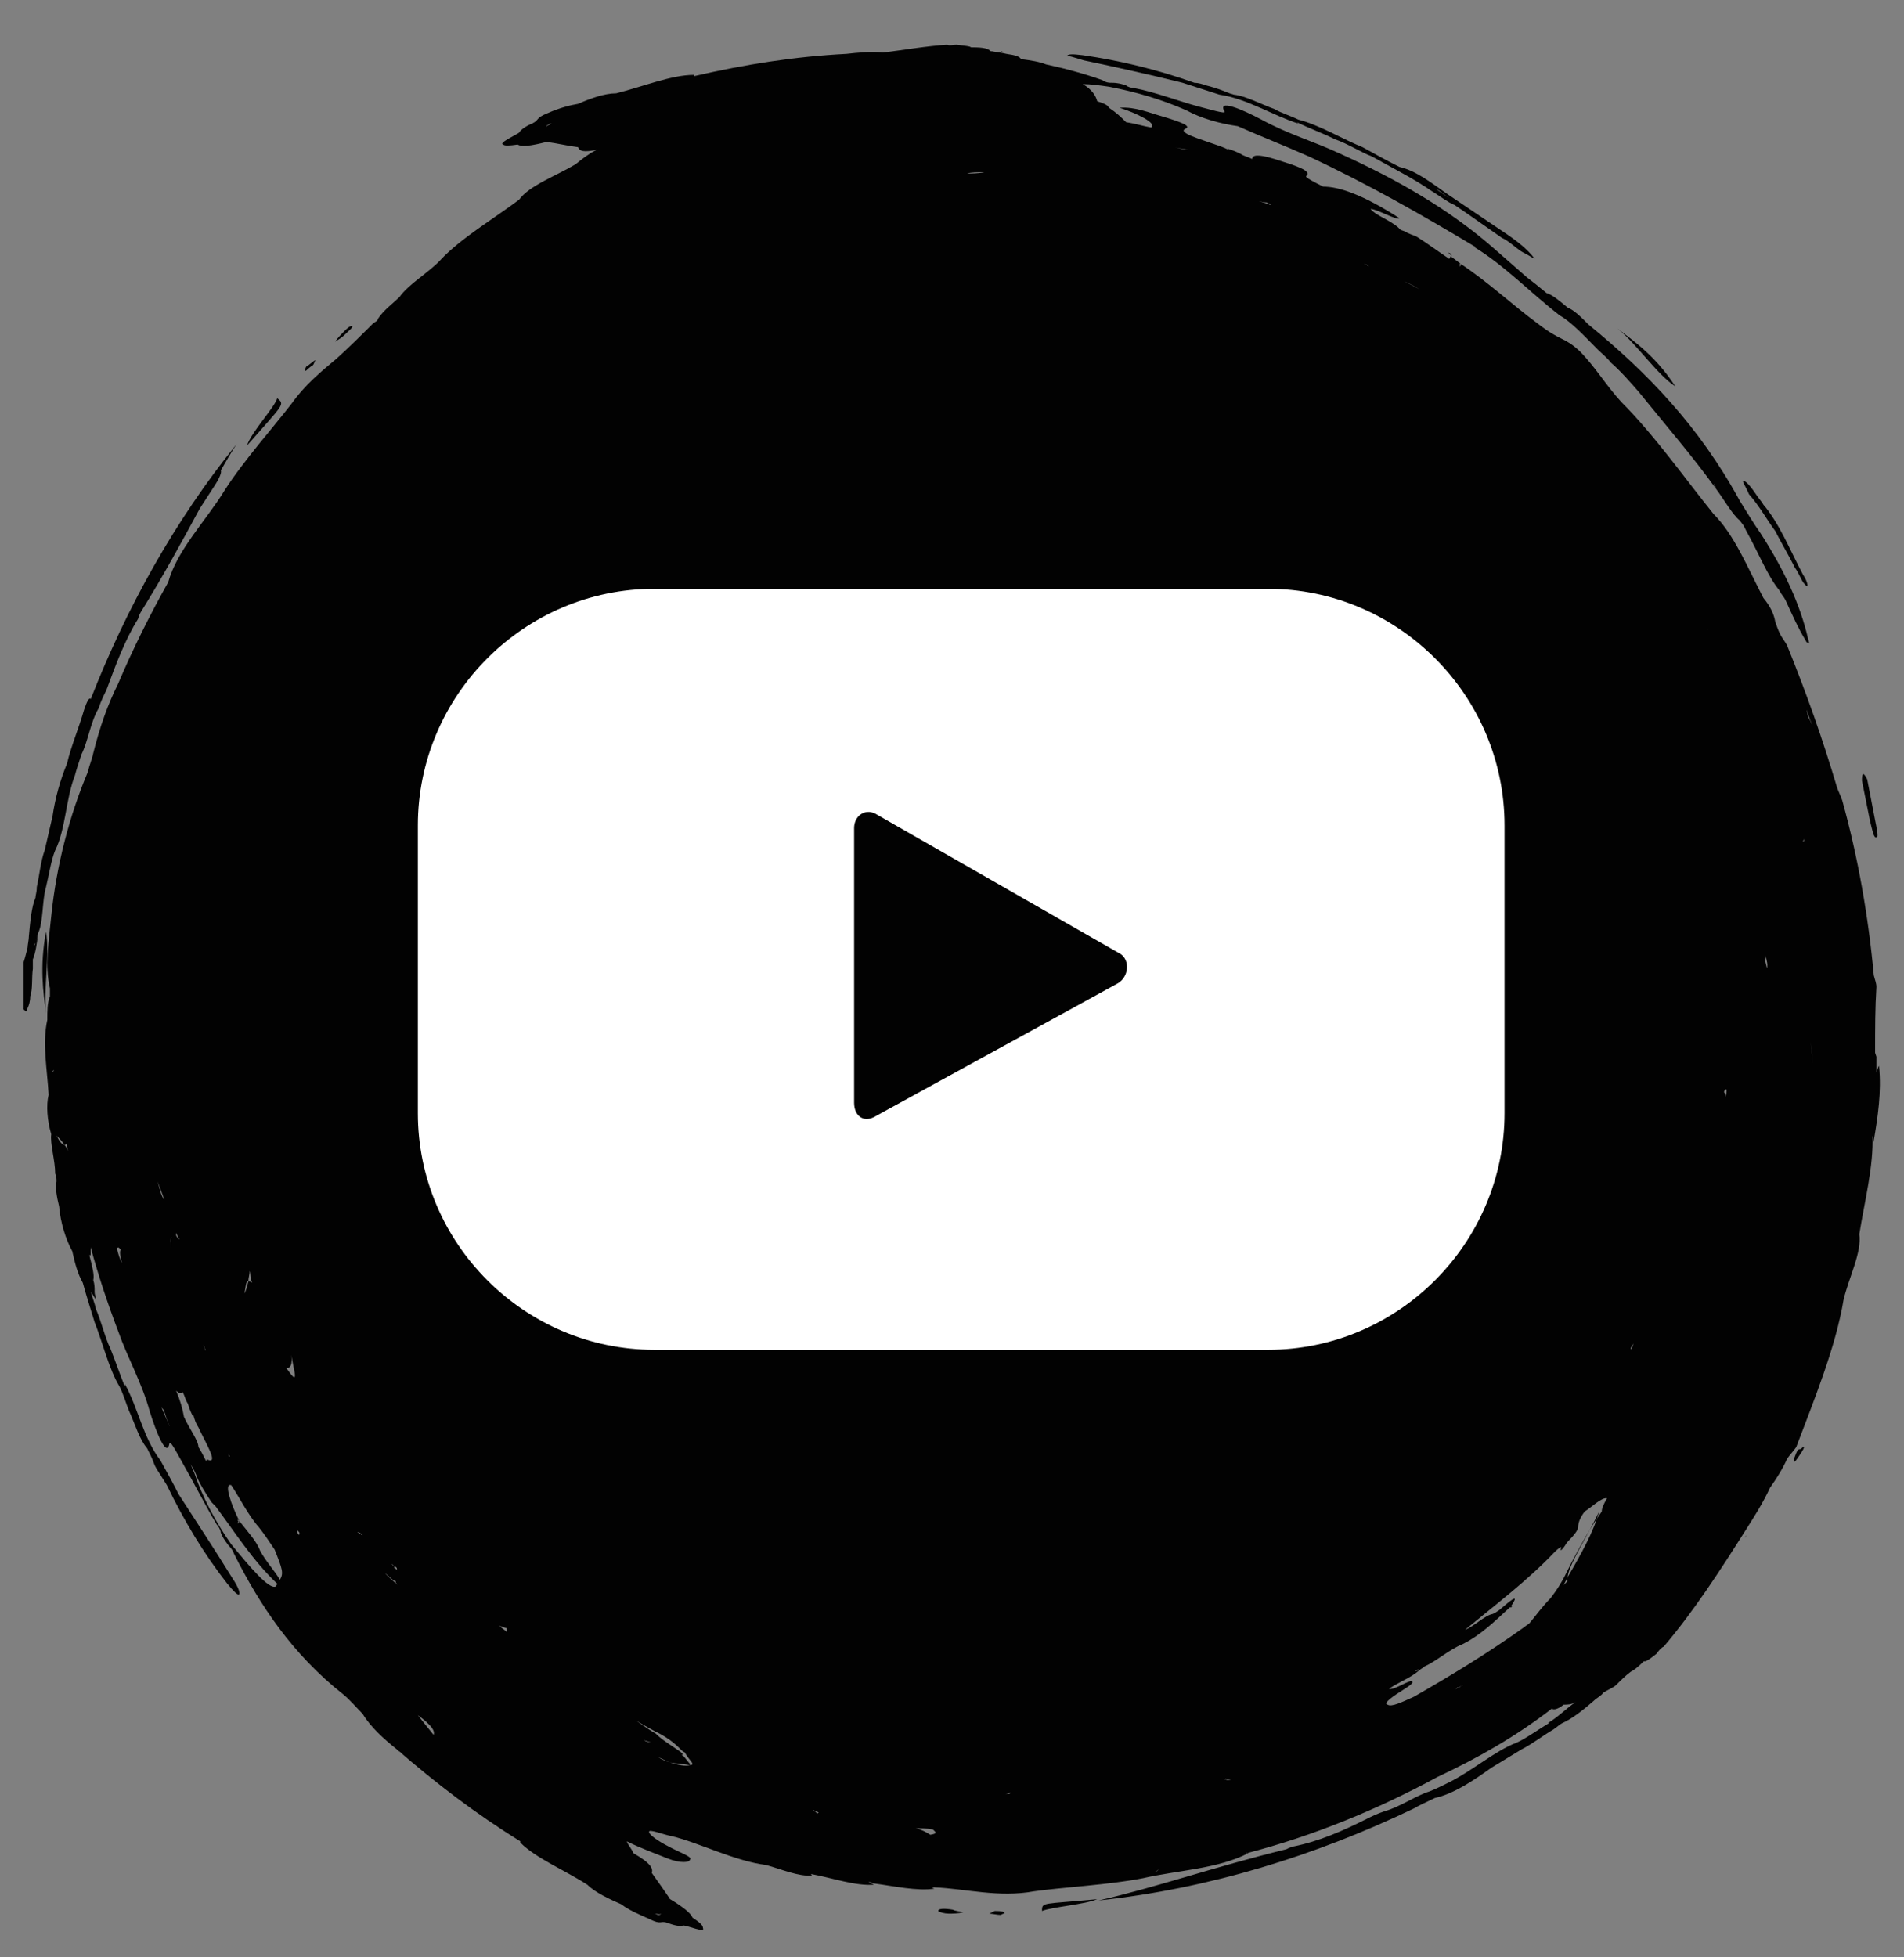 <?xml version="1.0" encoding="utf-8"?>
<!-- Generator: Adobe Illustrator 22.1.0, SVG Export Plug-In . SVG Version: 6.00 Build 0)  -->
<svg version="1.1" id="Layer_1" xmlns="http://www.w3.org/2000/svg" xmlns:xlink="http://www.w3.org/1999/xlink" x="0px" y="0px"
	 viewBox="0 0 144.9 148.9" style="enable-background:new 0 0 144.9 148.9;" xml:space="preserve">
<rect x="0" y="0" width="144.9" height="148.9" fill="#808080" stroke="none"/>
<style type="text/css">
	.st0{fill:#020202;}
	.st1{fill:#FFFFFF;}
</style>
<g>
	<g>
		<path class="st0" d="M79.3,145.4c0.7-0.3,3.3-0.5,4.2-0.9C79.3,144.9,79.3,144.7,79.3,145.4z"/>
		<path class="st0" d="M3.5,70.9c-0.5,2.7-0.2,4.6,0,6.2C3.3,75.3,3.8,72.6,3.5,70.9z"/>
		<path class="st0" d="M71.4,145.4c0.1,0.1,0.5,0.2,0.8,0.2c0.3,0,0.7,0,1.1-0.1c-0.4-0.1-0.6-0.1-0.8-0.2
			C71.9,145.2,71.4,145.2,71.4,145.4z"/>
		<path class="st0" d="M75.7,145.4c-0.2,0.1-0.2,0.1-0.4,0.2c0.2,0,0.6,0.1,0.9,0.1c0-0.1,0.4-0.1,0.2-0.2
			C76.3,145.4,75.9,145.4,75.7,145.4z"/>
		<path class="st0" d="M82.5,4.6c2.4,0.5,5.1,1.1,7.5,1.7c0.9,0.3,1.9,0.6,2.8,0.9c2.1,0.3,4.1,1.6,6,2.2l-0.1-0.1
			c1,0.5,1.9,0.8,2.9,1.3c0.9,0.3,2,1,2.8,1.3c1.6,0.9,3.2,1.7,4.5,2.6c0.8,0.5,1.3,0.9,1.8,1.1c1.2,0.8,2.3,1.6,3.6,2.5
			c0.5,0.2,1.2,0.9,1.6,1.1c0.4,0.2,0.7,0.4,0.9,0.5c-0.5-0.7-1.4-1.4-2.3-2l-4.3-2.9c-1.3-0.9-2.4-1.8-3.7-2.1
			c-1-0.5-1.9-1-2.8-1.5c-1.5-0.6-3.3-1.7-4.9-2.1c-0.6-0.3-1.3-0.5-1.8-0.8c-1.1-0.4-2.2-1-3.1-1.1c-0.4-0.1-0.8-0.3-1.1-0.4
			c-0.3-0.1-0.6-0.2-1-0.3c-0.3-0.1-0.6-0.2-0.9-0.2c-2.8-1-5.7-1.7-8.5-2.1c-0.8-0.1-1.2-0.1-1.2,0.1C81.3,4.2,81.8,4.4,82.5,4.6z
			 M109.3,14.4C109.3,14.4,109.4,14.4,109.3,14.4c0.3,0.1,0.6,0.4,1,0.7C109.9,14.8,109.6,14.6,109.3,14.4
			C109.4,14.4,109.3,14.4,109.3,14.4L109.3,14.4z"/>
		<path class="st0" d="M132.9,116.8C132.9,116.8,132.9,116.9,132.9,116.8c-0.1,0.1-0.1,0.2-0.1,0.2L132.9,116.8z"/>
		<path class="st0" d="M142.6,86.9c0,0,0-0.1,0-0.1c0.3-1.8,0.6-3.7,0.4-5.7c-0.1,0.1-0.1,0.3-0.2,0.5c0-0.4,0-0.8,0-1.2l-0.1-0.3
			l0-0.3c0-1.5,0-3.1,0.1-4.7c0-0.3-0.1-0.5-0.2-0.9c-0.4-4.4-1.2-9-2.4-13.3c-0.1-0.3-0.3-0.7-0.4-1c-1.1-3.7-2.3-7.1-3.8-10.8
			c-0.1-0.2-0.4-0.6-0.5-0.8c-0.2-0.4-0.3-0.7-0.4-1c-0.1-0.6-0.4-1.2-0.9-1.8c-1.2-2.3-2.2-4.8-3.8-6.4c-2.1-2.6-4.5-6-7-8.5
			c-1.2-1.3-2-2.7-3.2-3.9c-1.2-1.1-1.4-0.7-3.2-2.1c-1.9-1.4-3.7-3.1-5.8-4.5l-0.1,0.2c0-0.1-0.1-0.3,0.1-0.2l-0.8-0.6l-0.1,0.2
			c-0.9-0.6-1.7-1.2-2.5-1.7c-0.2-0.1-0.6-0.2-0.9-0.4l-0.3-0.1l-0.2-0.2c-0.7-0.6-1.7-0.9-2.1-1.4c0.5,0,2,0.9,2.2,0.7
			c-2.8-1.8-4.6-2.4-5.8-2.4c-0.6-0.3-1.4-0.7-1.3-0.8c0.5-0.4-0.8-0.8-2.4-1.3c-1.3-0.4-1.7-0.3-1.7,0c-0.4-0.2-0.6-0.2-0.9-0.4
			c-0.4-0.2-0.7-0.3-1-0.4l0.1,0.1c-0.4-0.2-0.7-0.3-1-0.4c-1.1-0.4-2.9-0.9-2.3-1.2c0.5-0.2-0.3-0.5-1.6-0.9
			c-1.1-0.3-2.2-0.8-3.4-0.7c1.3,0.4,2.9,1.2,2.4,1.5c-0.6-0.1-1.2-0.3-1.9-0.4c-0.4-0.4-0.7-0.7-1.3-1.1c-0.1-0.2-0.3-0.3-0.9-0.5
			c-0.1-0.4-0.4-0.9-1.1-1.3c0.6,0,1.3,0.1,2,0.2c2.1,0.4,4.1,1,5.9,1.8c1.1,0.6,2.5,1,3.9,1.2c1.8,0.8,3.6,1.5,5.4,2.3
			c4.5,2.1,8.7,4.5,12.7,6.9l-0.1,0c2.3,1.4,4.3,3.5,6.5,5.2c0.9,0.5,1.9,1.6,2.9,2.6c0.3,0.3,0.7,0.6,1,1c0.7,0.6,1.4,1.4,2.1,2.2
			c2.1,2.6,4.1,4.9,5.9,7.4c-0.1-0.2-0.1-0.2-0.2-0.4c0,0,0,0,0.1,0.1l0.1,0.3c0.6,0.8,1.2,1.9,1.8,2.4l0.3,0.4l0.2,0.4
			c0.9,1.6,1.6,3.4,2.5,4.5c0.2,0.4,0.3,0.4,0.5,0.8c0.5,1.1,1,2.2,1.5,3c0.1,0.2,0.1,0.2,0.2,0.2c0.1,0.1,0.1,0,0-0.3
			c-0.6-2.6-1.8-5.2-3.6-8c-0.5-0.7-1.1-1.7-1.6-2.5c-3.1-5.7-7.1-9.8-11.5-13.4c-0.6-0.6-1.1-1.1-1.6-1.3c-0.6-0.5-1.2-1-1.6-1.1
			c-0.6-0.5-1.1-0.9-1.5-1.2c-0.8-0.7-1.6-1.4-2.4-2.1c-3.5-3.1-7.6-5.4-11.8-7.3c-1.9-0.9-4-1.5-6-2.6c-1.5-0.8-3.4-1.6-2.8-0.6
			c0.1,0.2-1.2-0.2-2-0.4c-1.5-0.4-3.3-1.1-4.9-1.4c-0.2,0-0.5-0.1-0.6-0.2c-0.3-0.1-0.6-0.2-1.1-0.2c-0.2,0-0.4,0-0.7-0.2
			c-1.4-0.5-2.9-0.9-4.3-1.2c-0.5-0.2-1.1-0.3-1.9-0.4c-0.1-0.2-0.4-0.3-1.1-0.4c-0.4-0.1-0.6-0.1-1.1-0.2l-0.3,0
			c-0.1,0-0.1,0-0.1,0c0.1,0,0.2,0,0.3,0c-0.2-0.2-0.5-0.3-1.4-0.3l-0.1,0l0,0c-0.1-0.1-0.4-0.1-1.1-0.2c-0.2,0-0.6,0.1-0.7,0
			c-1.6,0.1-3.3,0.4-4.9,0.6c-0.9-0.1-1.9,0-2.8,0.1c-3.9,0.2-7.7,0.8-11.6,1.7l0,0l0,0l0-0.1c-1.7,0-3.9,0.9-5.9,1.4
			c-0.9,0-2,0.4-2.9,0.8c-0.6,0.1-1.4,0.3-2.3,0.7c-1,0.4-0.6,0.5-1.2,0.8c-0.5,0.2-0.9,0.5-1,0.7c-0.3,0.2-1.6,0.8-1.2,0.9
			c0.1,0.1,0.4,0.1,1.1,0c0.3,0.2,1,0.1,2.2-0.2l0.2-0.1l0,0c-0.1,0-0.2,0.1-0.2,0.1c0.8,0.1,1.6,0.3,2.4,0.4
			c0.1,0.3,0.4,0.4,1.4,0.2c-0.6,0.3-1.1,0.7-1.6,1.1c-1.5,0.9-3.5,1.6-4.3,2.7c-2,1.5-4.4,2.9-6,4.6l0.1-0.1
			c-0.9,1-2.5,1.9-3.2,2.9l0,0c-0.4,0.4-1.2,1-1.6,1.6l-0.1,0.2l-0.3,0.2c-0.9,0.9-1.8,1.8-2.8,2.7c-1.2,1-2.4,2-3.4,3.4
			c-1.3,1.7-3.7,4.4-5.1,6.6c-1.4,2.3-3.6,4.5-4.3,7l0.1-0.1c-0.1,0.1-0.1,0.1-0.1,0.1l0,0c-1.4,2.5-2.7,5.1-3.8,7.7
			c-0.8,1.6-1.4,3.3-1.9,5.3c-0.1,0.5-0.3,0.9-0.4,1.4C5.3,62,4.3,65.8,3.9,69.7c-0.2,2-0.5,3.8-0.1,5.5c0,0.3,0,0.5,0,0.6
			c-0.2,0.5-0.2,1.1-0.2,1.8c-0.4,1.8,0,3.8,0.1,5.7l0.1,0.1c0,0,0,0,0,0l0,0l0,0c0,0,0,0-0.1-0.1c-0.2,0.8-0.1,2,0.2,3l0,0
			c-0.1,0.7,0.3,2,0.3,3c0.1,0.2,0.1,0.4,0.1,0.6c-0.1,0.4,0,1.1,0.2,1.9c0.1,1.2,0.5,2.5,1,3.4l0,0c0.2,0.9,0.4,1.7,0.8,2.4
			c0.3,1.1,0.6,2,0.9,3c0.6,1.5,1.1,3.6,1.9,4.9c0.3,0.6,0.5,1.3,0.7,1.8c0.5,1.1,0.8,2.2,1.4,2.9c0.2,0.4,0.4,0.8,0.5,1.1
			c0.1,0.3,0.3,0.6,0.5,0.9c0.2,0.3,0.3,0.5,0.5,0.8c1.3,2.7,2.8,5.2,4.6,7.5c0.5,0.6,0.8,0.9,0.9,0.8c0.1-0.1-0.1-0.6-0.5-1.2
			c-1.3-2.1-2.8-4.4-4.1-6.4c-0.4-0.8-0.9-1.7-1.4-2.6c-1.3-1.7-1.7-4-2.7-5.8l0,0.2c-0.4-1-0.7-1.9-1.1-2.9c-0.4-0.8-0.7-2.1-1.1-3
			c-0.1-0.5-0.3-0.9-0.4-1.4c0,0.1,0.1,0.2,0.1,0.2l0,0c0.1,0.2,0.2,0.3,0.3,0.5c0-0.2-0.1-0.4-0.1-0.6c0,0,0,0,0,0l0-0.1
			c0,0,0,0,0,0c0-0.2,0-0.5-0.1-0.8c0.1-0.4-0.1-1.1-0.3-1.9l0,0l0,0l0.1,0c0-0.2,0-0.4,0-0.6c0.6,2.2,1.3,4.3,2.1,6.4
			c0.7,2,1.8,3.9,2.4,6.1c0.5,1.6,1.3,3.6,1.5,2.4c0.1-0.2,0.7,1,1.1,1.7c0.8,1.4,1.6,3,2.5,4.5c0.1,0.1,0.3,0.4,0.3,0.6
			c0.1,0.3,0.3,0.6,0.6,1c0.1,0.1,0.3,0.3,0.4,0.6c2,4,4.5,7.7,8.3,10.7c0.5,0.4,1.1,1.1,1.5,1.5c0.6,1,1.6,1.9,2.6,2.7
			c3,2.6,6,4.9,9.4,7l0,0l0,0l0,0.1c1.2,1.2,3.4,2.1,5.1,3.2c0.6,0.6,1.7,1.1,2.6,1.5c0.5,0.4,1.2,0.7,2.1,1.1
			c1,0.5,0.8,0.1,1.4,0.3c0.5,0.2,1,0.3,1.2,0.2c0.3,0,1.7,0.6,1.5,0.2c0-0.2-0.2-0.4-0.8-0.8c-0.1-0.3-0.7-0.8-1.7-1.4l-0.2-0.1
			l0,0c0.1,0,0.2,0.1,0.2,0.1c-0.4-0.6-0.9-1.3-1.4-2c0.1-0.3,0-0.7-1.4-1.5c-0.1-0.3-0.4-0.6-0.5-0.9c1,0.5,2.1,0.9,3.1,1.3
			c1,0.4,1.7,0.3,1.7,0.1c0.3-0.2-0.9-0.6-1.6-1c-0.8-0.4-1.5-0.9-1.5-1.1c-0.1-0.3,1.1,0.2,1.7,0.3c2.1,0.5,4.8,1.9,7.2,2.2
			c1.1,0.3,2.5,0.9,3.5,0.8l-0.1-0.1l0.1,0l0,0c1.6,0.3,3.3,0.9,4.7,0.8c-0.1-0.1-0.3-0.1-0.4-0.2c0.1,0,0.1,0,0.1,0l0.3,0.1
			c1.5,0.2,3.3,0.6,4.6,0.4l-0.2-0.1l0.2,0l0,0c2.4,0.1,4.9,0.8,7.6,0.3c2.1-0.3,5.8-0.5,8.3-1c2.6-0.6,5.7-0.7,8-1.9l-0.2,0
			c0.1-0.1,0.1,0,0.1,0l0,0c5-1.3,9.9-3.3,14.5-5.8c3-1.4,6-3.1,8.7-5.2c0,0,0,0,0,0c0.1,0.1,0.4,0.1,0.9-0.3l0.3-0.3l0,0
			c0,0-0.2,0.2-0.3,0.3c0.3,0,0.6,0,0.9-0.2c-0.7,0.5-1.4,1.2-2.1,1.6l0.1,0c-0.7,0.4-1.8,1.2-2.5,1.5c-1.6,0.6-3.3,2.1-5.1,3
			c-0.4,0.2-1,0.5-1.5,0.7c-1,0.3-2.3,1.2-3.4,1.5c-0.6,0.2-1,0.4-1.4,0.6c-1.8,0.9-3.6,1.7-5.6,2.1l-0.3,0.1l-0.2,0.1
			c-5.7,1.4-9.9,2.9-14.3,3.9c8.4-0.9,16.5-3.4,24-7c0.5-0.3,1-0.5,1.6-0.8c1.4-0.3,2.9-1.3,4.3-2.3c0.8-0.5,1.5-0.9,2.3-1.4
			c0.8-0.4,1.7-1.1,2.4-1.5c0.3-0.2,0.5-0.4,0.7-0.5c0.7-0.3,1.6-1,2.4-1.7c0.2-0.2,0.6-0.4,0.7-0.6c0.3-0.2,0.8-0.4,1-0.6
			c0.4-0.4,0.7-0.7,1.1-1c0.2-0.1,0.5-0.3,1-0.8l0.1,0l0,0c0.1,0,0.4-0.2,0.9-0.6c0.1-0.2,0.4-0.5,0.5-0.5c2.3-2.7,4.3-5.8,6.2-8.8
			c0.7-1.1,1.4-2.2,1.9-3.3c0.5-0.7,1-1.5,1.3-2.2c0.2-0.3,0.5-0.6,0.7-0.9c1.4-3.7,3-7.6,3.6-11.2c0.4-1.7,1.4-3.6,1.2-5
			c0.4-2.5,1.1-5.2,1-7.5L142.6,86.9z M129.1,34.1L129.1,34.1C129.1,34.1,129.1,34.1,129.1,34.1L129.1,34.1z M41.6,9.7
			c0,0-0.1-0.1,0.1-0.2c0.1-0.1,0.2-0.1,0.3-0.1C41.8,9.5,41.5,9.6,41.6,9.7z M50.3,145.6c0,0,0,0.1-0.2,0.1c-0.1,0-0.2-0.1-0.3-0.1
			C50,145.6,50.2,145.7,50.3,145.6z M138.2,74.2L138.2,74.2l0-0.2L138.2,74.2z M137.8,83.7c0.1-1.5,0.2-3,0-4.4
			C138,80.5,137.9,82.1,137.8,83.7z M137.9,55.1c-0.1-0.1-0.2-0.5-0.3-0.5c0-0.2-0.1-0.4-0.1-0.6C137.6,54.4,137.8,54.9,137.9,55.1z
			 M137.3,63.8L137.3,63.8c0,0.1,0,0.3-0.1,0.2C137.2,64,137.3,63.9,137.3,63.8z M136,78.1L136,78.1L136,78.1L136,78.1z M134.4,72.7
			c0,0.3,0.1,0.5,0.1,0.7c0,0.6-0.1-0.1-0.2-0.4C134.3,73,134.4,73,134.4,72.7z M133.4,83.4L133.4,83.4l0,0.2
			C133.4,83.6,133.4,83.4,133.4,83.4z M119,120.6c0.1-0.2,0.2-0.4,0.3-0.6c0.1-1,1.4-2.9,2.4-5c-0.4,1.5-1.4,3.3-2.4,5
			c0,0.1-0.1,0.2,0,0.3C119.3,120.3,119.2,120.4,119,120.6z M30.3,119.5c-0.1,0-0.2-0.2-0.3-0.2l0,0l0-0.1c-0.2-0.2-0.1-0.1-0.2-0.2
			l0,0c0,0,0.1,0,0.2,0.2c0.1,0,0.1,0,0.1,0l0.1,0.1C30.2,119.4,30.2,119.5,30.3,119.5z M18.1,115.9c0-0.1-0.1-0.1-0.1-0.1
			c0.1,0.1,0.2,0,0.1-0.1c0,0,0,0,0-0.1c0,0,0,0,0.1,0.1c-0.6-1.2-1.2-2.9-0.6-2.7c0.6,0.9,1.3,2.3,2.1,3.2c0.4,0.5,0.8,1.1,1.2,1.7
			c0.6,1.5,0.7,1.8,0.4,2.3c-0.4-0.7-1-1.3-1.5-2.2c-0.3-0.8-1-1.5-1.6-2.3C18.2,115.8,18.2,115.9,18.1,115.9z M20.1,93.4L20.1,93.4
			l0.1,0.1L20.1,93.4z M19.2,97.6c-0.1-0.1-0.2-0.1-0.3-0.1c-0.1,0.4-0.2,0.8-0.3,0.9c0.1-0.4,0.1-1,0.3-0.9c0-0.3,0.1-0.5,0.1-0.8
			C19.1,97,19,97.2,19.2,97.6z M16.9,109.8c0,0,0-0.1-0.1-0.1c0.2,0.3,0.5,0.8,0.7,1.1l-0.1,0C17.4,110.4,17.2,110.2,16.9,109.8z
			 M15.9,103.2c-0.2-0.3-0.2-0.4-0.3-0.5c0-0.1-0.1-0.3-0.1-0.4C15.6,102.6,15.7,103,15.9,103.2z M13.7,94.3c-0.1,0-0.2-0.1-0.3-0.3
			c0,0,0,0,0-0.2C13.5,94,13.6,94.3,13.7,94.3z M7.4,88.5c0-0.1-0.1-0.3-0.1-0.3l0,0C7.4,88.5,7.4,88.5,7.4,88.5z M9.2,95.1
			c-0.1,0-0.1,0.5,0.1,1c-0.2-0.3-0.3-0.7-0.4-1.1C9,94.8,9.1,95,9.2,95.1z M12.5,91.3c-0.2-0.3-0.3-0.6-0.5-1.4
			C12.2,90.5,12.4,90.9,12.5,91.3z M13,95c0-0.5-0.1-0.8,0.1-0.9C13,94.1,13,94.5,13,95z M6.5,73.3l0,0.1l0,0L6.5,73.3
			C6.4,73.3,6.4,73.3,6.5,73.3L6.5,73.3z M6.1,76.1L6.1,76.1c0,0.1,0,0.1,0,0.1c0,0.4-0.1,0.7-0.1,1c0,0.1,0,0.2,0,0.3
			c0-0.1,0-0.1,0-0.1c0-0.1,0-0.1,0-0.1c0-0.4,0.1-0.7,0.1-1C6.1,76.2,6.1,76.1,6.1,76.1z M4.9,87.1c0.1,0,0.1,0,0.2-0.1
			c0,0.2,0,0.4,0.1,0.6C5.1,87.4,5,87.2,4.9,87.1c-0.2,0-0.4-0.3-0.6-0.7C4.5,86.6,4.7,86.8,4.9,87.1z M13.9,105.9
			c0.2,0.4,0.2,0.6,0.4,0.9c0.1,0.4,0.3,0.8,0.4,1l0-0.2c0.1,0.4,0.2,0.7,0.4,1c0.5,1.1,1.5,2.7,0.8,2.5c-0.2-0.1-0.2,0-0.2,0.1
			c-0.2-0.4-0.4-0.8-0.6-1.1l0,0c0-0.5-0.7-1.4-1.1-2.3c-0.1-0.6-0.3-1.3-0.6-2C13.6,106,13.8,106.1,13.9,105.9z M31.5,28.3
			C31.5,28.3,31.5,28.3,31.5,28.3C31.5,28.3,31.5,28.3,31.5,28.3C31.5,28.3,31.5,28.3,31.5,28.3z M78.4,13.9L78.4,13.9
			C78.3,14,78,14,78,14C78,14,78.4,14,78.4,13.9z M73.8,13.2C73.6,13.2,73.8,13.2,73.8,13.2c-0.1,0-0.4,0-0.4,0l0.2,0
			c0.3-0.1,0.8-0.1,1.3-0.1C74.5,13.2,73.9,13.2,73.8,13.2z M74.8,13.9L74.8,13.9c0,0-0.1,0-0.2,0c-0.1,0-0.1,0-0.1,0l-0.2,0
			c-0.1,0-0.1,0-0.2,0c0.1,0,0.2,0,0.3,0l0,0l0.1,0C74.8,13.9,74.7,13.9,74.8,13.9z M124.1,102.6c0-0.1,0.2-0.3,0.2-0.4l0,0
			C124.3,102.4,124.1,102.8,124.1,102.6z M124.3,103.1l-0.1,0.1L124.3,103.1c-0.1,0-0.1,0-0.1,0c0,0,0,0,0,0
			C124.2,103.1,124.2,103.1,124.3,103.1C124.2,103.1,124.2,103.1,124.3,103.1L124.3,103.1z M131.4,82.9c0,0.2,0,0.3-0.1,0.6
			c0-0.3,0-0.3-0.1-0.4C131.3,82.8,131.3,82.9,131.4,82.9z M130,48C130,48.1,130,48.1,130,48L130,48C130,48,130,48,130,48
			c0-0.1-0.1-0.1-0.1-0.2c0-0.2-0.1-0.2-0.1-0.2C129.9,47.7,129.9,47.8,130,48z M129.7,41.3C129.7,41.3,129.7,41.3,129.7,41.3
			C129.7,41.3,129.7,41.3,129.7,41.3C129.7,41.2,129.7,41.2,129.7,41.3L129.7,41.3C129.7,41.2,129.7,41.2,129.7,41.3z M128.8,40.4
			L128.8,40.4C128.7,40.4,128.7,40.4,128.8,40.4C128.7,40.4,128.8,40.4,128.8,40.4z M108,22c-0.5-0.3-1-0.5-1.3-0.7
			C107,21.5,107.4,21.6,108,22z M103.8,20.1c0.1,0,0.2,0,0.3,0.1c0,0,0,0,0.1,0.1C104.1,20.2,103.9,20.1,103.8,20.1z M104.3,19.8
			c0.1-0.1-0.2-0.4-0.6-0.7C104.1,19.4,104.4,19.7,104.3,19.8z M96.4,15.4c0.1,0.1,0.3,0.1,0.3,0.2c-0.2-0.1-0.6-0.2-0.9-0.3
			C96.2,15.4,96.3,15.4,96.4,15.4z M89.4,11.2c0.3,0.1,0.6,0.1,1.1,0.2c0,0,0.1,0,0.1,0C90.2,11.4,89.7,11.3,89.4,11.2L89.4,11.2z
			 M76.3,3.9c-0.1,0-0.1,0-0.2,0.1v0L76.3,3.9z M64.5,4.3c0,0,0,0,0.2,0c-0.2,0-0.5,0-0.7,0L64.5,4.3z M17.2,38.5c0,0.1,0,0.2,0,0.3
			c0,0,0,0,0,0C17.2,38.7,17.2,38.6,17.2,38.5z M17.1,38.9C17.1,38.9,17.1,38.9,17.1,38.9C17,39,16.9,39,16.8,39.1
			C16.9,39,17,39,17.1,38.9z M4.1,81.4c0,0.1-0.1,0.2-0.1,0.1c0,0,0,0,0-0.2C4,81.6,4,81.5,4.1,81.4z M5.7,94.3
			C5.7,94.3,5.7,94.3,5.7,94.3L5.7,94.3C5.7,94.3,5.7,94.3,5.7,94.3z M12.9,108.5c-0.2-0.5-0.4-0.9-0.6-1.4c0.1,0.1,0.2,0.2,0.2,0.3
			c0.1,0.3,0.3,0.9,0.5,1.3C13.1,108.6,13,108.5,12.9,108.5z M17.6,117.5c-1.2-1.7-2.2-3.6-2.8-5.4c-0.1-0.2-0.2-0.5-0.3-0.7
			c0.2,0.3,0.4,0.7,0.5,1c0.2,0.5,0.7,1.3,1.1,1.9c0.1,0.1,0.2,0.2,0.3,0.3c1.5,2,2.8,4.1,4.7,5.9c0,0.1-0.1,0.1-0.1,0.2
			C20.5,121,19,119.2,17.6,117.5z M21.8,104.1c0.4,0,0.5-0.5,0.3-1.4c0,0,0,0,0,0c0.1,0.6,0.2,1.1,0.3,1.6
			C22.6,105.3,22.1,104.5,21.8,104.1z M22.6,116.6c0.1,0-0.1-0.3,0.1-0.1c0.2,0.2,0,0.2,0.1,0.4C22.8,116.8,22.7,116.7,22.6,116.6z
			 M27.2,116.6L27.2,116.6c0.1-0.1,0.4,0.2,0.4,0.2C27.5,116.8,27.3,116.6,27.2,116.6z M29.3,119.7c0.2,0.1,0.6,0.6,0.8,0.6
			c0.1,0.1,0,0,0,0.1c0.1,0.1,0.3,0.3,0.3,0.3l-0.1-0.1C29.9,120.3,29.6,120,29.3,119.7z M30.3,133.2c0,0,0,0-0.1-0.1
			c0.1,0.1,0.4,0.3,0.5,0.4L30.3,133.2z M33,132C33,132,33,131.9,33,132c-0.5-0.6-0.8-1-1.2-1.5l-0.1-0.1c0,0,0.1,0,0,0
			c0.1,0.1,0.1,0.1,0.1,0.1C32.9,131.3,33.1,131.7,33,132c0.1,0,0.1,0.1,0.2,0.2C33.2,132.1,33.2,132.1,33,132z M38,123.7
			c0.3,0.1,0.3,0.1,0.6,0.2c-0.1,0,0,0.2,0,0.3C38.4,124,38.2,123.9,38,123.7z M41.6,131.8L41.6,131.8L41.6,131.8
			C41.6,131.8,41.6,131.8,41.6,131.8z M49,132.4c0.3,0.1,0.4,0.1,0.6,0.2C49.4,132.5,49.3,132.6,49,132.4z M52.6,134.3
			C52.6,134.3,52.6,134.3,52.6,134.3L52.6,134.3L52.6,134.3c0,0-0.1,0-0.1,0c-0.3,0.1-0.9,0-1.5-0.2c-0.3-0.1-0.6-0.2-0.9-0.4
			c0,0-0.1,0-0.1,0c-0.3-0.1-0.3-0.1-0.5-0.2c0.2,0.1,0.4,0.2,0.6,0.2c0.3,0.1,0.6,0.3,0.9,0.4c0.5,0.1,1,0.1,1.5,0.2
			C52.5,134.2,52.5,134.2,52.6,134.3C52.5,134.2,52.5,134.2,52.6,134.3c-0.3-0.3-0.4-0.5-0.6-0.7c0,0-0.1,0-0.1-0.1
			c0.1,0,0.1,0,0.1,0c0,0-0.1-0.1-0.2-0.2c-0.7-0.5-1.4-0.9-1.9-1.4l0,0c-0.7-0.4-1.5-1-1.5-1s0.8,0.5,1.4,0.8
			c0.1,0.1,0.1,0.1,0.2,0.1c1,0.5,1.5,1,1.9,1.4c0.1,0.1,0.2,0.1,0.3,0.2c0,0,0,0-0.1-0.1c0,0,0,0,0,0
			C52.4,133.9,52.9,134.2,52.6,134.3C52.5,134.2,52.6,134.2,52.6,134.3z M54.4,134.6l-0.8-0.3c0.3,0.1,0.6,0.3,0.9,0.4
			C54.5,134.6,54.4,134.6,54.4,134.6z M58.3,139.7L58.3,139.7L58.3,139.7L58.3,139.7z M62.1,137.9c0.1,0-0.2-0.1-0.2-0.2
			c0.1,0.1,0.2,0.1,0.4,0.2C62.2,138,62.2,138,62.1,137.9z M67.3,139.2L67.3,139.2l0.1,0L67.3,139.2z M70.8,139.6
			c-0.3-0.2-0.7-0.4-1.1-0.5c0.3,0,0.8,0,1.3,0.1C71.2,139.4,71.4,139.5,70.8,139.6z M76.2,135.3c0.1,0.1,0.3,0.1,0.5,0.1
			c0,0,0.1,0.1,0.2,0.1l0,0c-0.1,0-0.2-0.1-0.2-0.1c-0.3-0.1-0.5-0.1-0.7-0.1C76.2,135.3,76.2,135.3,76.2,135.3z M76.9,136.4
			C77,136.4,77,136.4,76.9,136.4c0,0.1-0.2,0.1-0.4,0.1C76.7,136.5,76.8,136.4,76.9,136.4z M88.2,142.2
			C88.2,142.2,88.1,142.2,88.2,142.2c-0.1,0.1-0.1,0.2-0.3,0.2C88,142.4,88.1,142.3,88.2,142.2C88.1,142.2,88.2,142.2,88.2,142.2
			c0,0,0.2,0.1,0.4,0.1C88.4,142.3,88.3,142.2,88.2,142.2z M94,135.3c-0.3,0.1-0.6,0.2-0.7,0.1c-0.1,0,0,0-0.2,0c0,0,0,0,0,0
			c0.1,0,0.1,0,0.2-0.1l0,0.1l0.4,0C93.9,135.4,94,135.4,94,135.3c0,0,0.1,0,0.1,0l0,0C94.2,135.3,94.1,135.3,94,135.3z
			 M107.6,129.1c-0.9,0.4-1.7,0.8-2,0.6c-0.4-0.1,0.5-0.7,1.3-1.2c0.3-0.2,0.8-0.5,0.5-0.6c-0.5,0.1-1.3,0.7-1.7,0.6
			c0.7-0.5,1.6-0.8,2.3-1.4c-0.2,0-0.3,0.1-0.3,0c0,0-0.1,0-0.1,0c0.1,0,0.1,0,0.1,0c0,0,0,0,0,0c0.2-0.1,0.3-0.1,0.3,0
			c0.1-0.1,0.3-0.2,0.4-0.3c0.9-0.4,1.9-1.3,2.9-1.7c1.4-0.7,2.4-1.7,3.6-2.8l0.1,0l0.1-0.1c-0.1,0-0.1,0-0.1,0
			c0.8-1.2-0.3-0.2-0.9,0.3l-0.3,0.2l-0.2,0.1c-0.6,0.1-1.5,1-2.1,1.2c2.3-1.9,4.7-3.7,6.8-5.9c0.1-0.1,0.3-0.3,0.5-0.4
			c0,0,0,0.1,0,0.1c-0.1,0.3,0.1,0.1,0.3-0.2c0.1-0.2,0.3-0.4,0.3-0.4c0,0,0,0,0,0c0.4-0.4,0.7-0.8,0.7-1c0-0.4,0.2-0.8,0.5-1.2
			c0.5-0.3,1.3-1.1,1.7-1c-0.3,0.5-0.4,0.8-0.4,1c-1.1,1.6-1.5,2.4-2.1,3.5c-0.6,1.1-0.8,1.8-1.8,3.1c-0.6,0.6-1.1,1.3-1.6,1.9
			c-0.1,0.1-0.3,0.2-0.4,0.3C113.2,125.8,110.4,127.5,107.6,129.1z M110.6,128.6c0.1,0,0.3-0.2,0.3-0.2c0.1,0,0.2-0.1,0.3-0.1
			c0.1-0.1,0.3-0.1,0.4-0.2c-0.1,0-0.2,0.1-0.4,0.2C111,128.4,110.8,128.5,110.6,128.6z"/>
		<path class="st0" d="M21.1,30.3c-0.2,0.7-2,2.6-2.3,3.6C21.6,30.7,21.7,30.8,21.1,30.3z"/>
		<path class="st0" d="M3.5,67.5c0.2-0.8,0.4-2.1,0.7-2.8C5,63.1,5,60.8,5.7,59c0.1-0.4,0.3-1,0.5-1.6c0.5-1,0.7-2.5,1.3-3.5
			c0.2-0.6,0.4-1,0.6-1.4c0.7-1.9,1.4-3.8,2.4-5.4l0.1-0.3l0.1-0.2c1.8-2.9,3.2-5.5,4.5-7.9l1.1-1.7c0.4-0.6,0.6-1.1,0.5-1.2
			c0,0,0,0,0,0c0.4-0.7,0.8-1.4,1.2-2c-4.7,5.8-8.4,12.5-11.1,19.4c-0.1-0.2-0.3,0.2-0.5,0.8c-0.4,1.4-1,2.8-1.3,4.1
			c-0.5,1.2-0.9,2.6-1.1,4c-0.2,0.9-0.4,1.7-0.6,2.6c-0.3,0.8-0.4,1.9-0.6,2.8c0,0.4-0.1,0.6-0.1,0.8c-0.3,0.7-0.4,1.8-0.5,2.9
			c0,0.3-0.1,0.7-0.1,0.9c-0.1,0.4-0.2,0.8-0.3,1.1c0,1.2,0,2.2,0,3.4c0,0.1,0,0.2,0,0.2C2,77,2,77,2.1,76.7
			c0.1-0.2,0.2-0.5,0.2-0.9h0c0.2-0.5,0.1-1.4,0.2-2.1c0-0.2,0-0.5,0-0.7c0.2-0.5,0.3-1.1,0.4-2c-0.1,0.3-0.1,0.5-0.2,0.7
			c0,0.1-0.1,0.2-0.1,0.3c0,0,0,0,0-0.1c0-0.1,0.1-0.1,0.1-0.2c0.1-0.2,0.1-0.5,0.2-0.7C3.3,70.2,3.2,68.5,3.5,67.5L3.5,67.5z"/>
		<path class="st0" d="M127.5,29.4c-1.5-2.3-3.1-3.4-4.4-4.4C124.5,26.1,126.1,28.5,127.5,29.4z"/>
		<path class="st0" d="M135.1,40.4c0.4,0.8,1,1.8,1.5,2.8c0.3,0.4,0.5,1,0.7,1.2c0.4,0.5,0.3-0.1-0.1-0.7c-1-1.9-1.8-3.9-3-5.3
			c-0.1-0.2-0.3-0.4-0.5-0.7c-0.4-0.6-0.8-1.1-1-1.1c-0.2-0.1,0.2,0.5,0.4,1C133.9,38.5,134.5,39.6,135.1,40.4z"/>
		<path class="st0" d="M26.8,24.8c-0.2,0-0.4,0.2-0.6,0.4c-0.2,0.2-0.5,0.5-0.7,0.8c0.3-0.2,0.5-0.3,0.7-0.5
			C26.5,25.2,26.9,24.9,26.8,24.8z"/>
		<path class="st0" d="M23.8,27.8c0.1-0.1,0.1-0.2,0.2-0.4c-0.2,0.1-0.5,0.4-0.7,0.5c0,0-0.2,0.4,0,0.3
			C23.3,28.2,23.6,27.9,23.8,27.8z"/>
		<path class="st0" d="M137.1,110.2c-0.2,0.2-0.2-0.2-0.5,0.6c-0.1,0.2-0.1,0.4,0,0.4c0.1-0.1,0.3-0.4,0.5-0.7
			C137.3,110.2,137.4,109.9,137.1,110.2z"/>
		<path class="st0" d="M142.8,63.7c0.2,0.1,0-0.8-0.1-1.3l-0.6-3.1c-0.3-0.6-0.4-0.5-0.4,0.1l0.6,3
			C142.5,63.2,142.6,63.8,142.8,63.7z"/>
		<polygon class="st0" points="110.2,19.2 110.5,19.5 110.4,19.3 		"/>
	</g>
	<g>
		<g>
			<path class="st1" d="M114.5,62.8c0-9.9-8.1-18-18-18H49.8c-9.9,0-18,8.1-18,18v21.9c0,9.9,8.1,18,18,18h46.7c9.9,0,18-8.1,18-18
				V62.8z M85.1,74.8L66.5,85c-0.8,0.4-1.5-0.1-1.5-1.1V63c0-0.9,0.8-1.5,1.6-1.1l18.7,10.7C86,73.1,85.9,74.3,85.1,74.8z"/>
		</g>
	</g>
</g>
</svg>
